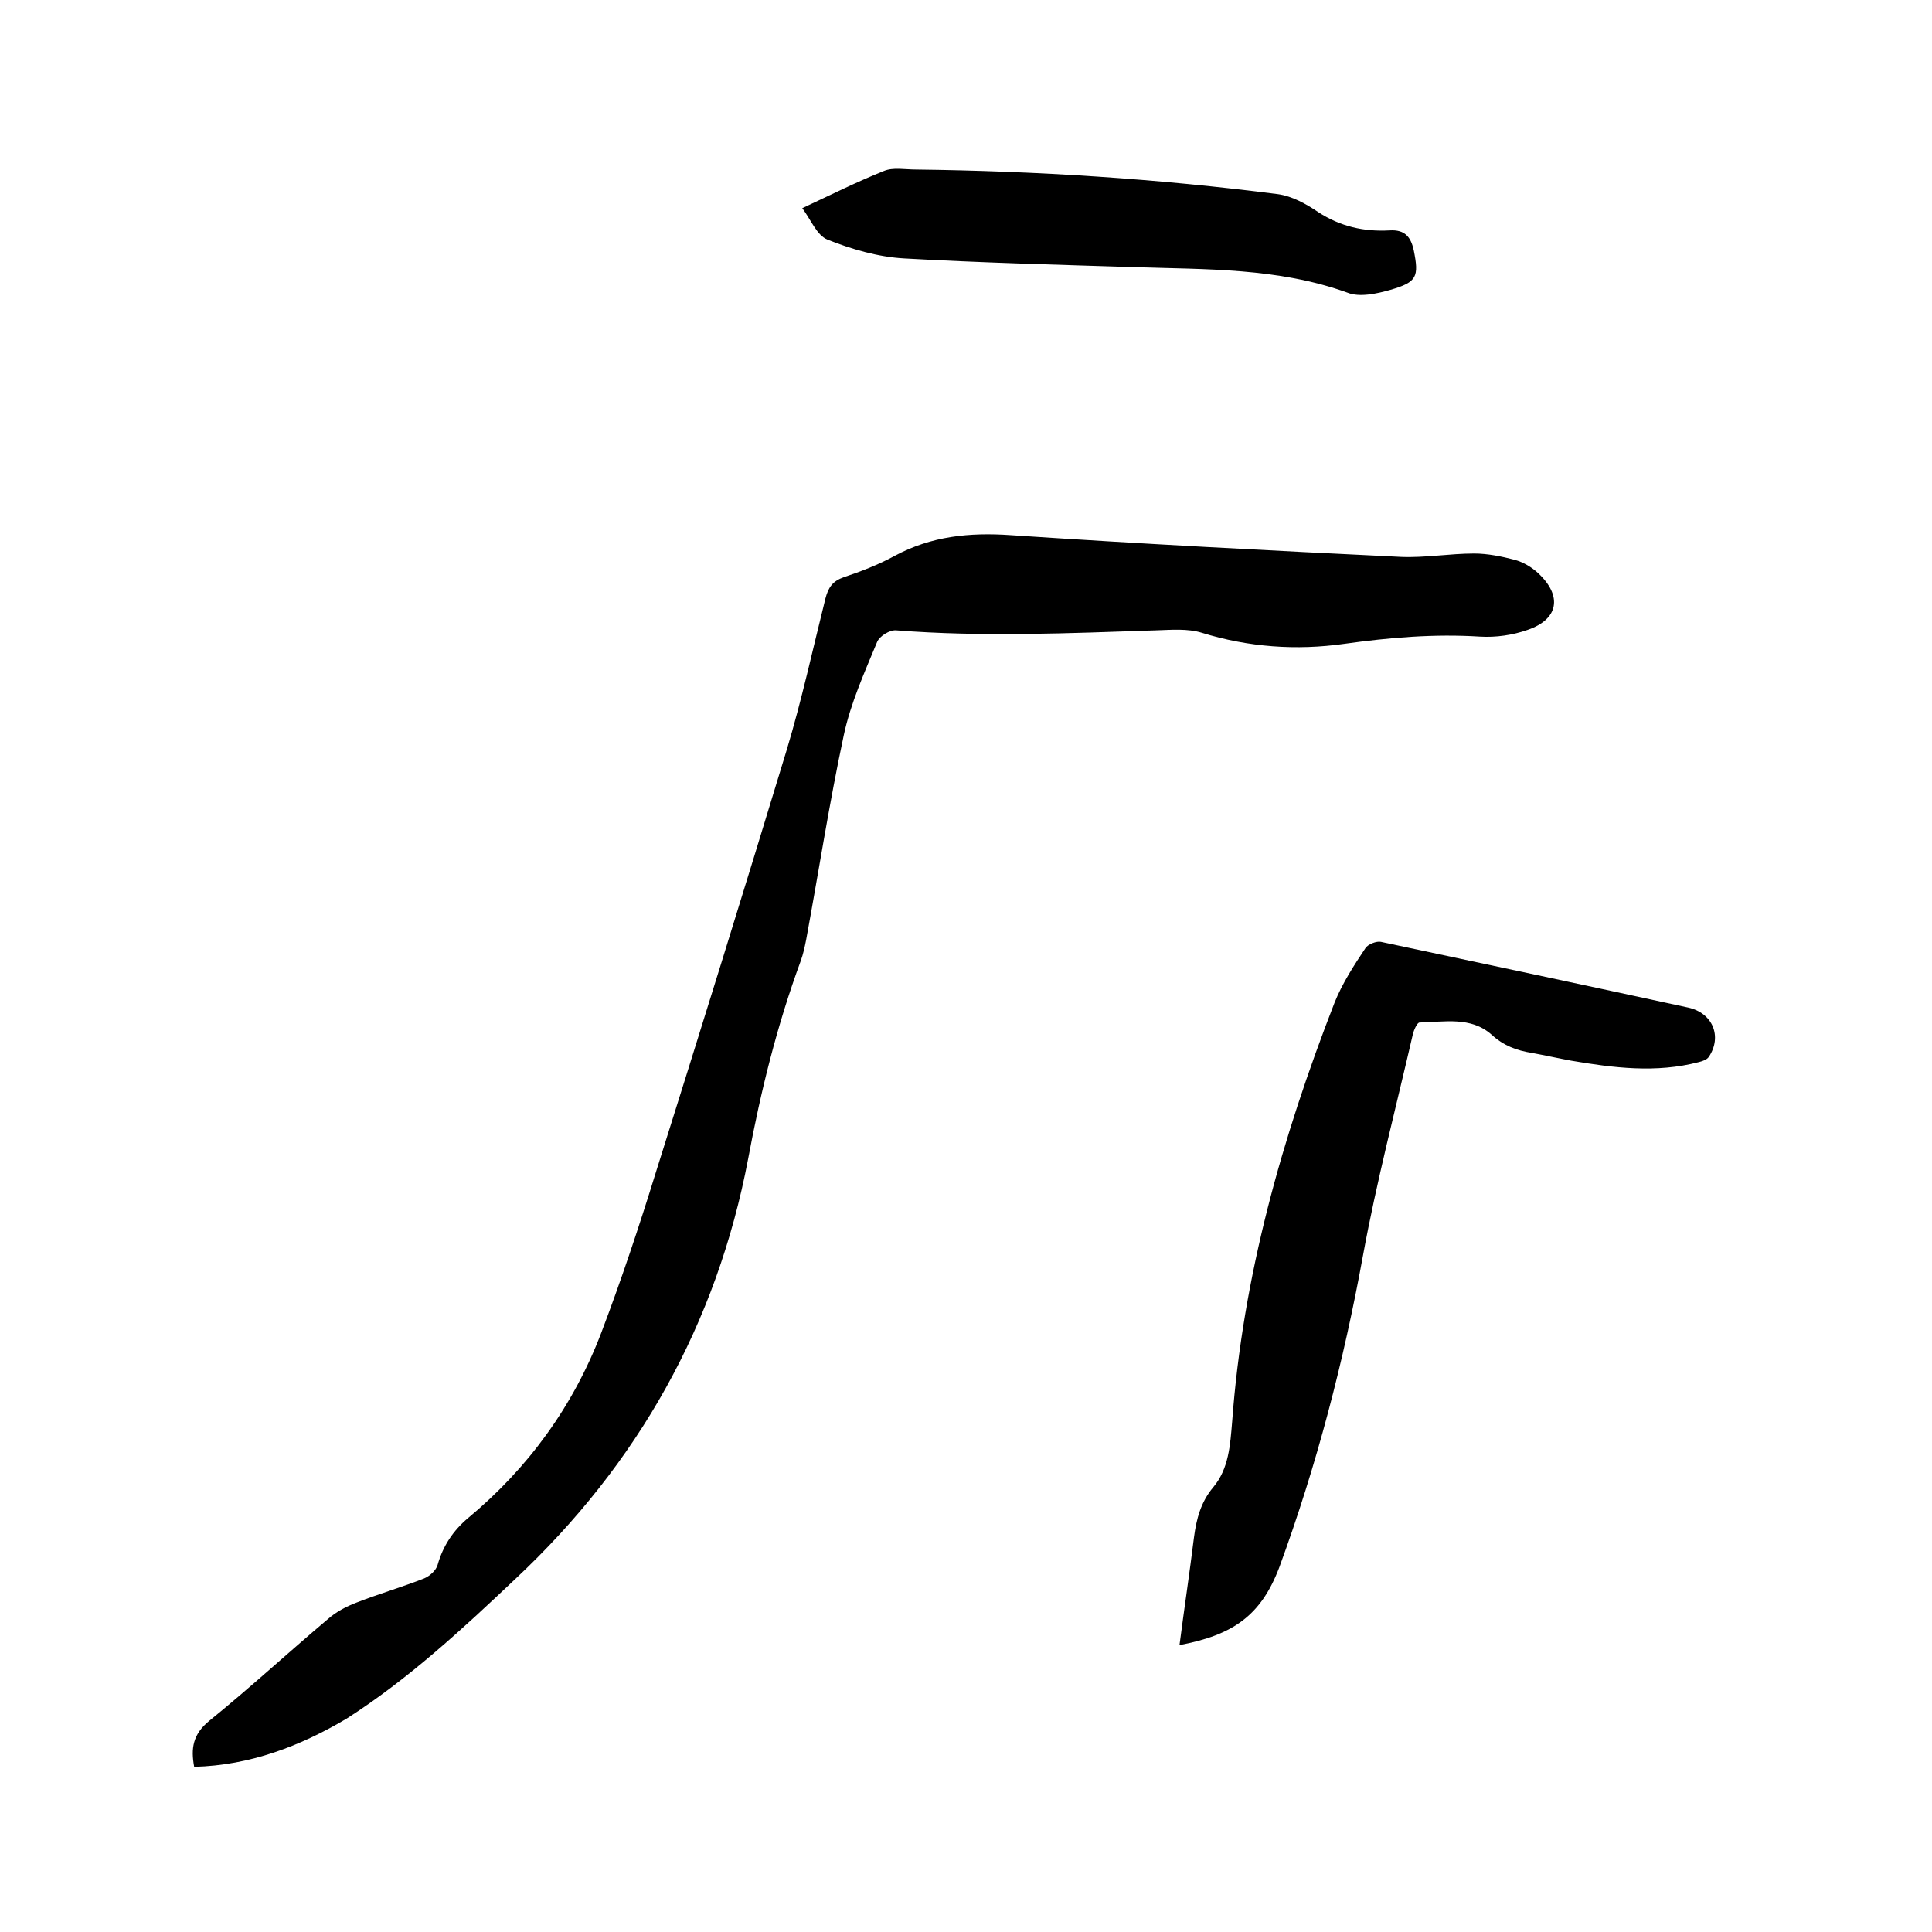 <svg enable-background="new 0 0 400 400" viewBox="0 0 400 400" xmlns="http://www.w3.org/2000/svg"><path d="m40.2 365.8c-.7-3.8-.3-6.7 3.1-9.5 8.4-6.8 16.3-14.1 24.6-21.1 1.7-1.5 3.8-2.6 5.9-3.4 4.6-1.8 9.4-3.2 14-5 1.2-.5 2.5-1.7 2.8-2.8 1.1-3.9 3.2-7.1 6.3-9.7 12.5-10.4 21.8-23.2 27.6-38.4 4.1-10.8 7.8-21.9 11.2-32.9 9.2-29.2 18.3-58.5 27.2-87.8 3.1-10.3 5.4-20.9 8-31.3.6-2.3 1.5-3.6 3.8-4.4 3.6-1.2 7.2-2.6 10.5-4.4 7.6-4.1 15.5-4.9 24.1-4.3 26.9 1.8 53.8 3.2 80.8 4.5 5 .2 10.1-.7 15.1-.7 2.8 0 5.7.6 8.4 1.3 1.8.5 3.5 1.5 4.9 2.8 5 4.7 4.2 9.5-2.2 11.7-3.1 1.1-6.6 1.6-9.9 1.4-9.5-.6-18.8.2-28.1 1.5-9.9 1.4-19.8.7-29.5-2.3-2.9-.9-6.3-.6-9.4-.5-18 .6-35.9 1.4-53.9 0-1.3-.1-3.4 1.2-3.9 2.4-2.6 6.3-5.5 12.7-6.9 19.3-3 14-5.2 28.3-7.8 42.4-.3 1.5-.6 2.9-1.1 4.3-4.9 13.3-8.3 27-10.9 41-6.5 34.2-22.8 63.2-48.2 87-11 10.4-22.1 20.7-34.9 28.9-9.6 5.7-20 9.7-31.6 10z"/><path d="m244.2 340.6c1-7.7 2.1-15 3-22.3.5-3.8 1.4-7.3 4-10.4 3.2-3.8 3.5-8.7 3.9-13.5 2.2-30.1 10.3-58.8 21.2-86.8 1.6-4 4-7.7 6.4-11.3.5-.8 2.3-1.5 3.2-1.3 21.2 4.5 42.4 9 63.6 13.6 5.1 1.1 7.1 6 4.3 10.2-.4.6-1.3.9-2.1 1.1-8.8 2.3-17.6 1.2-26.4-.3-2.7-.5-5.4-1.1-8.1-1.6-3.2-.5-5.9-1.5-8.4-3.8-4.3-3.8-9.8-2.6-14.9-2.5-.5 0-1.2 1.6-1.4 2.5-3.5 15.2-7.5 30.4-10.3 45.7-4 22-9.6 43.5-17.3 64.5-3.8 10.1-9.6 14.1-20.7 16.2z"/><path d="m166.1 43.1c6-2.8 11.4-5.5 16.9-7.7 1.9-.8 4.4-.3 6.6-.3 25.1.3 50.1 1.9 75 5.1 2.9.4 5.8 2 8.3 3.7 4.6 3 9.5 4.1 14.8 3.8 3.2-.2 4.4 1.4 5 4.1 1.1 5.5.7 6.6-4.8 8.2-2.8.8-6.4 1.6-8.9.6-14.4-5.2-29.3-4.8-44.2-5.3-15.9-.5-31.7-.9-47.6-1.8-5.4-.3-10.9-1.9-15.9-3.9-2.2-.9-3.4-4.1-5.2-6.5z"/></svg>